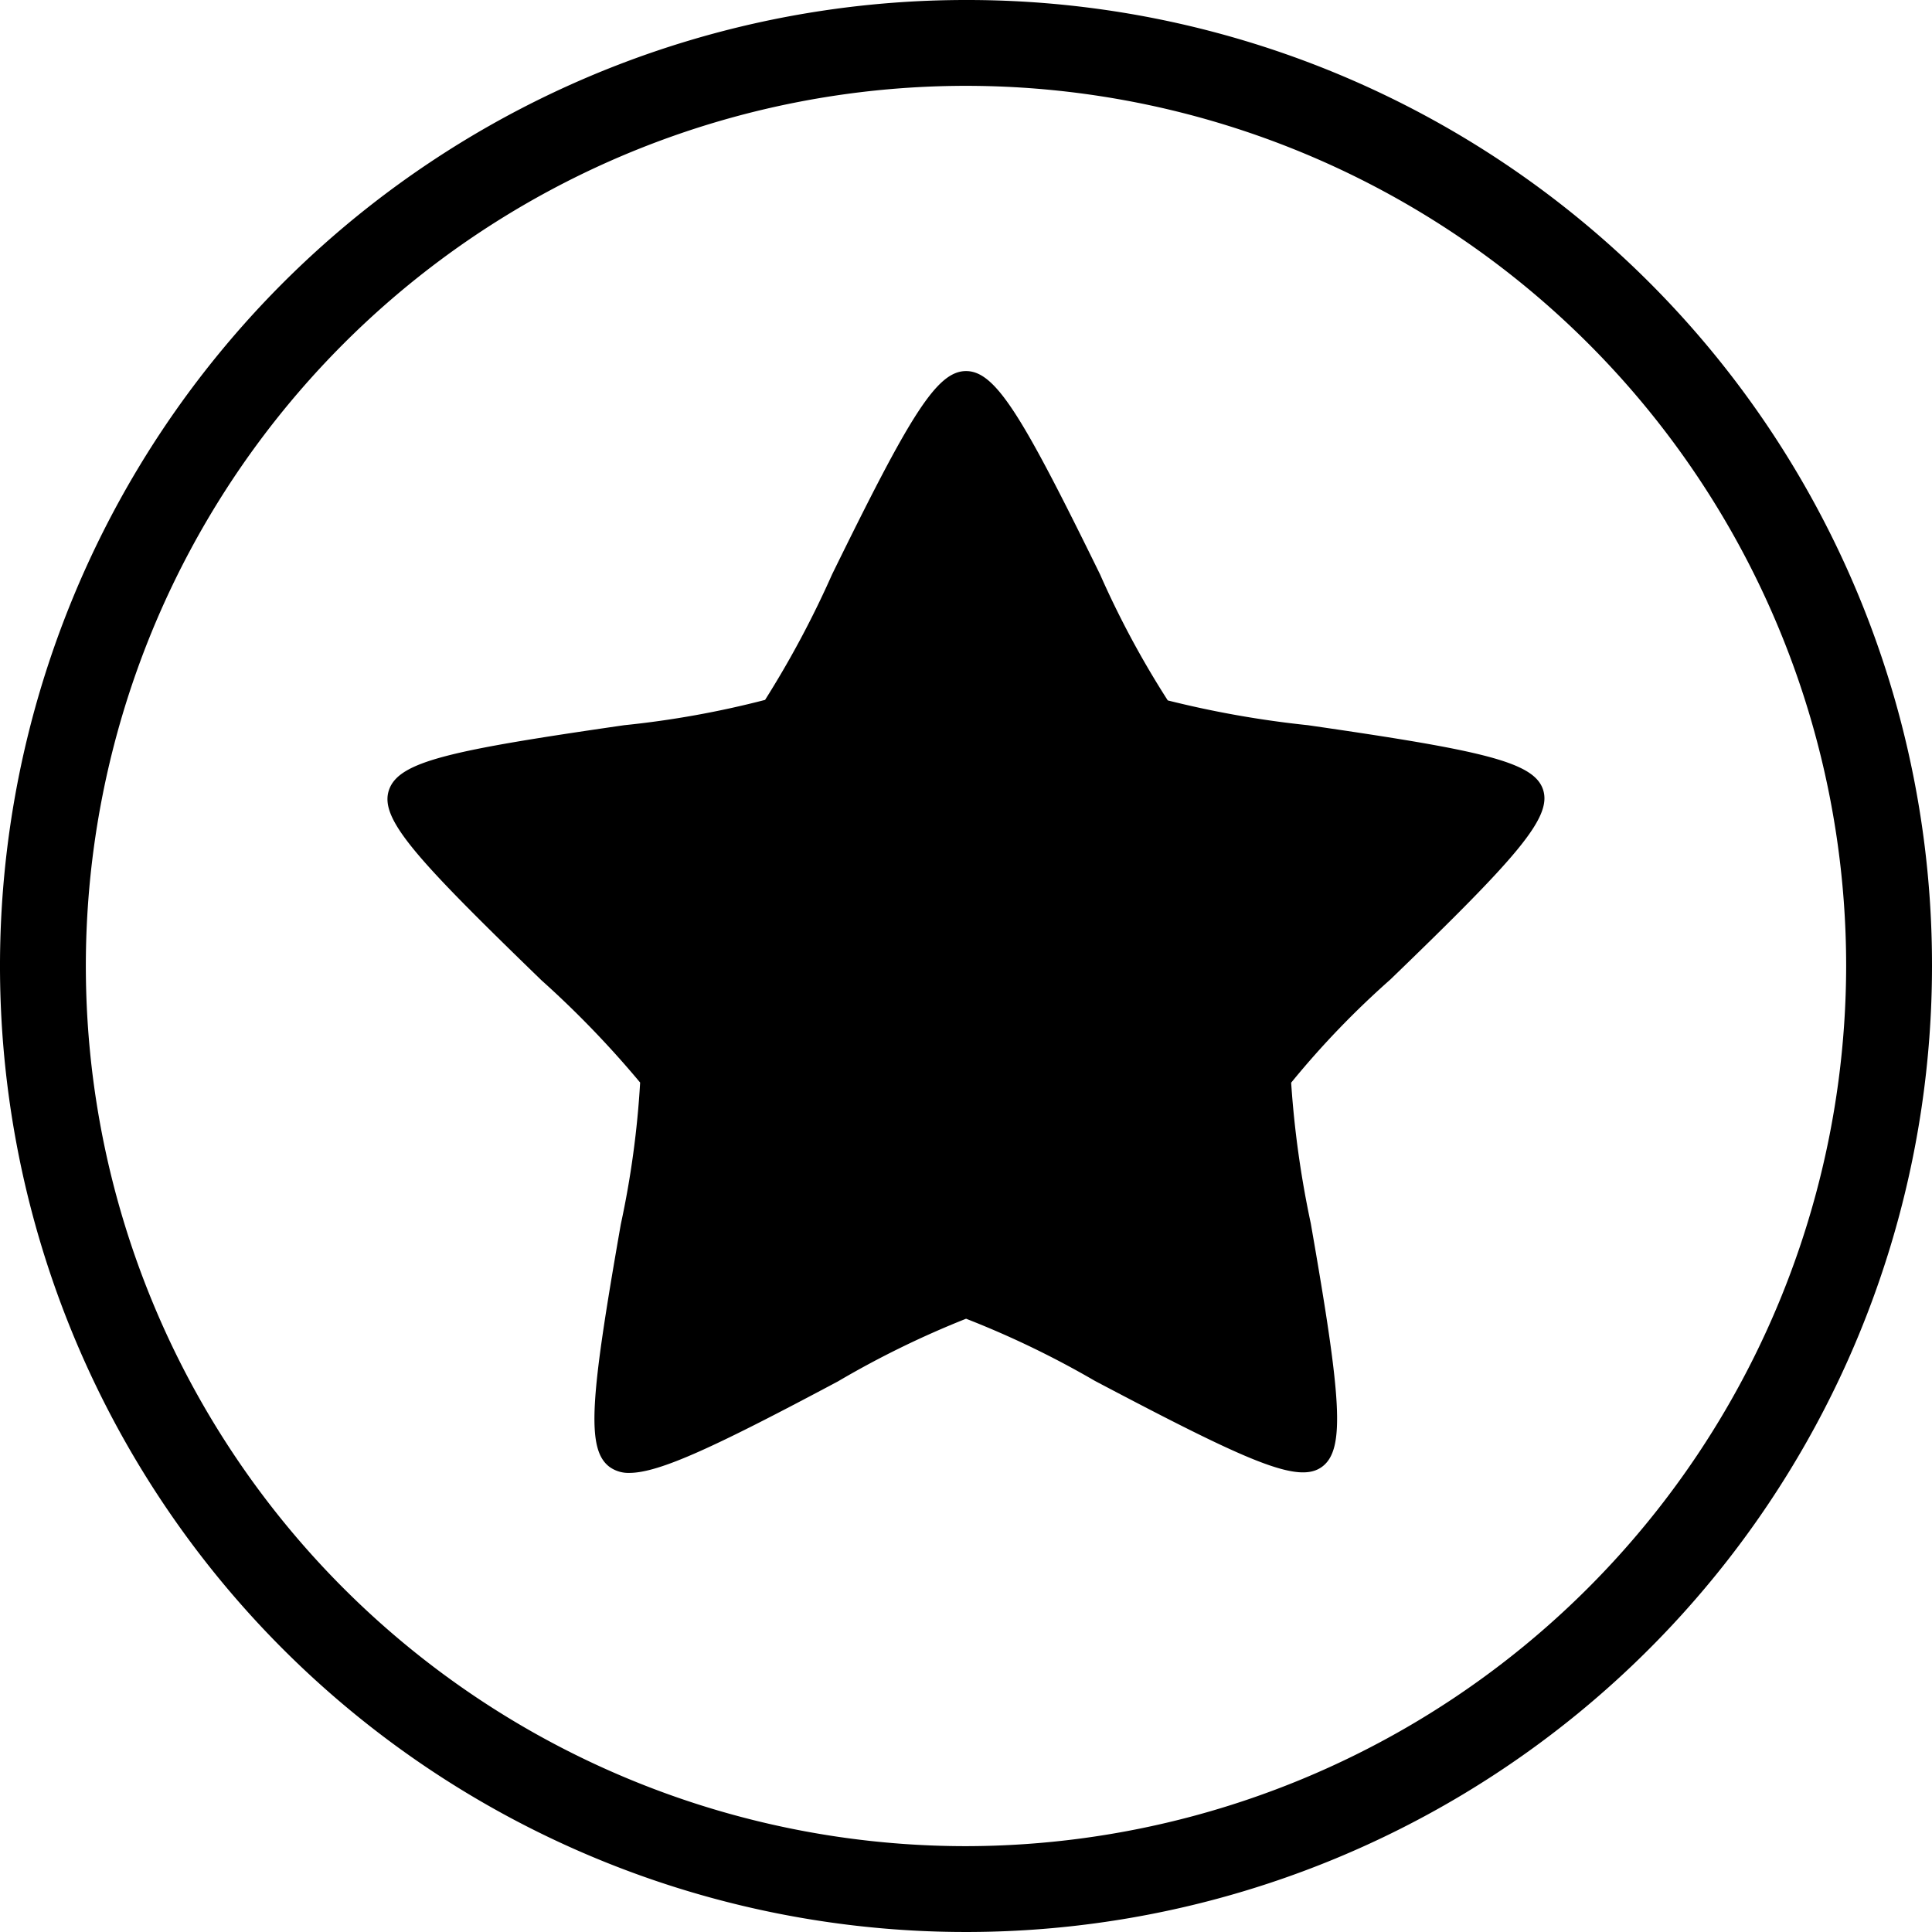 <svg xmlns="http://www.w3.org/2000/svg" width="30" height="30" viewBox="0 0 30 30"><g transform="translate(0 0)"><path d="M20,5A15,15,0,1,0,35,20,14.98,14.98,0,0,0,20,5Zm0,28.667A13.667,13.667,0,1,1,33.667,20,13.685,13.685,0,0,1,20,33.667Z" transform="translate(-5 -5)"/></g><path d="M37.343,27.784a15.643,15.643,0,0,1-2.177-.385,14.323,14.323,0,0,1-1.051-1.956c-1.2-2.448-1.62-3.158-2.081-3.158s-.881.711-2.081,3.158a15.161,15.161,0,0,1-1.04,1.948,14.61,14.61,0,0,1-2.188.393c-2.7.391-3.5.561-3.652,1.006s.41,1.057,2.366,2.953a15.252,15.252,0,0,1,1.534,1.59,14.349,14.349,0,0,1-.3,2.2c-.469,2.679-.549,3.5-.168,3.773a.5.5,0,0,0,.3.088c.467,0,1.342-.41,3.24-1.421A14.471,14.471,0,0,1,32.034,37a14.408,14.408,0,0,1,2,.965c2.4,1.266,3.162,1.606,3.529,1.333s.293-1.092-.176-3.777a15.346,15.346,0,0,1-.305-2.186,13.667,13.667,0,0,1,1.538-1.6c1.968-1.9,2.515-2.515,2.374-2.949S40.045,28.175,37.343,27.784Z" transform="translate(-17.033 -16.523)"/></svg>